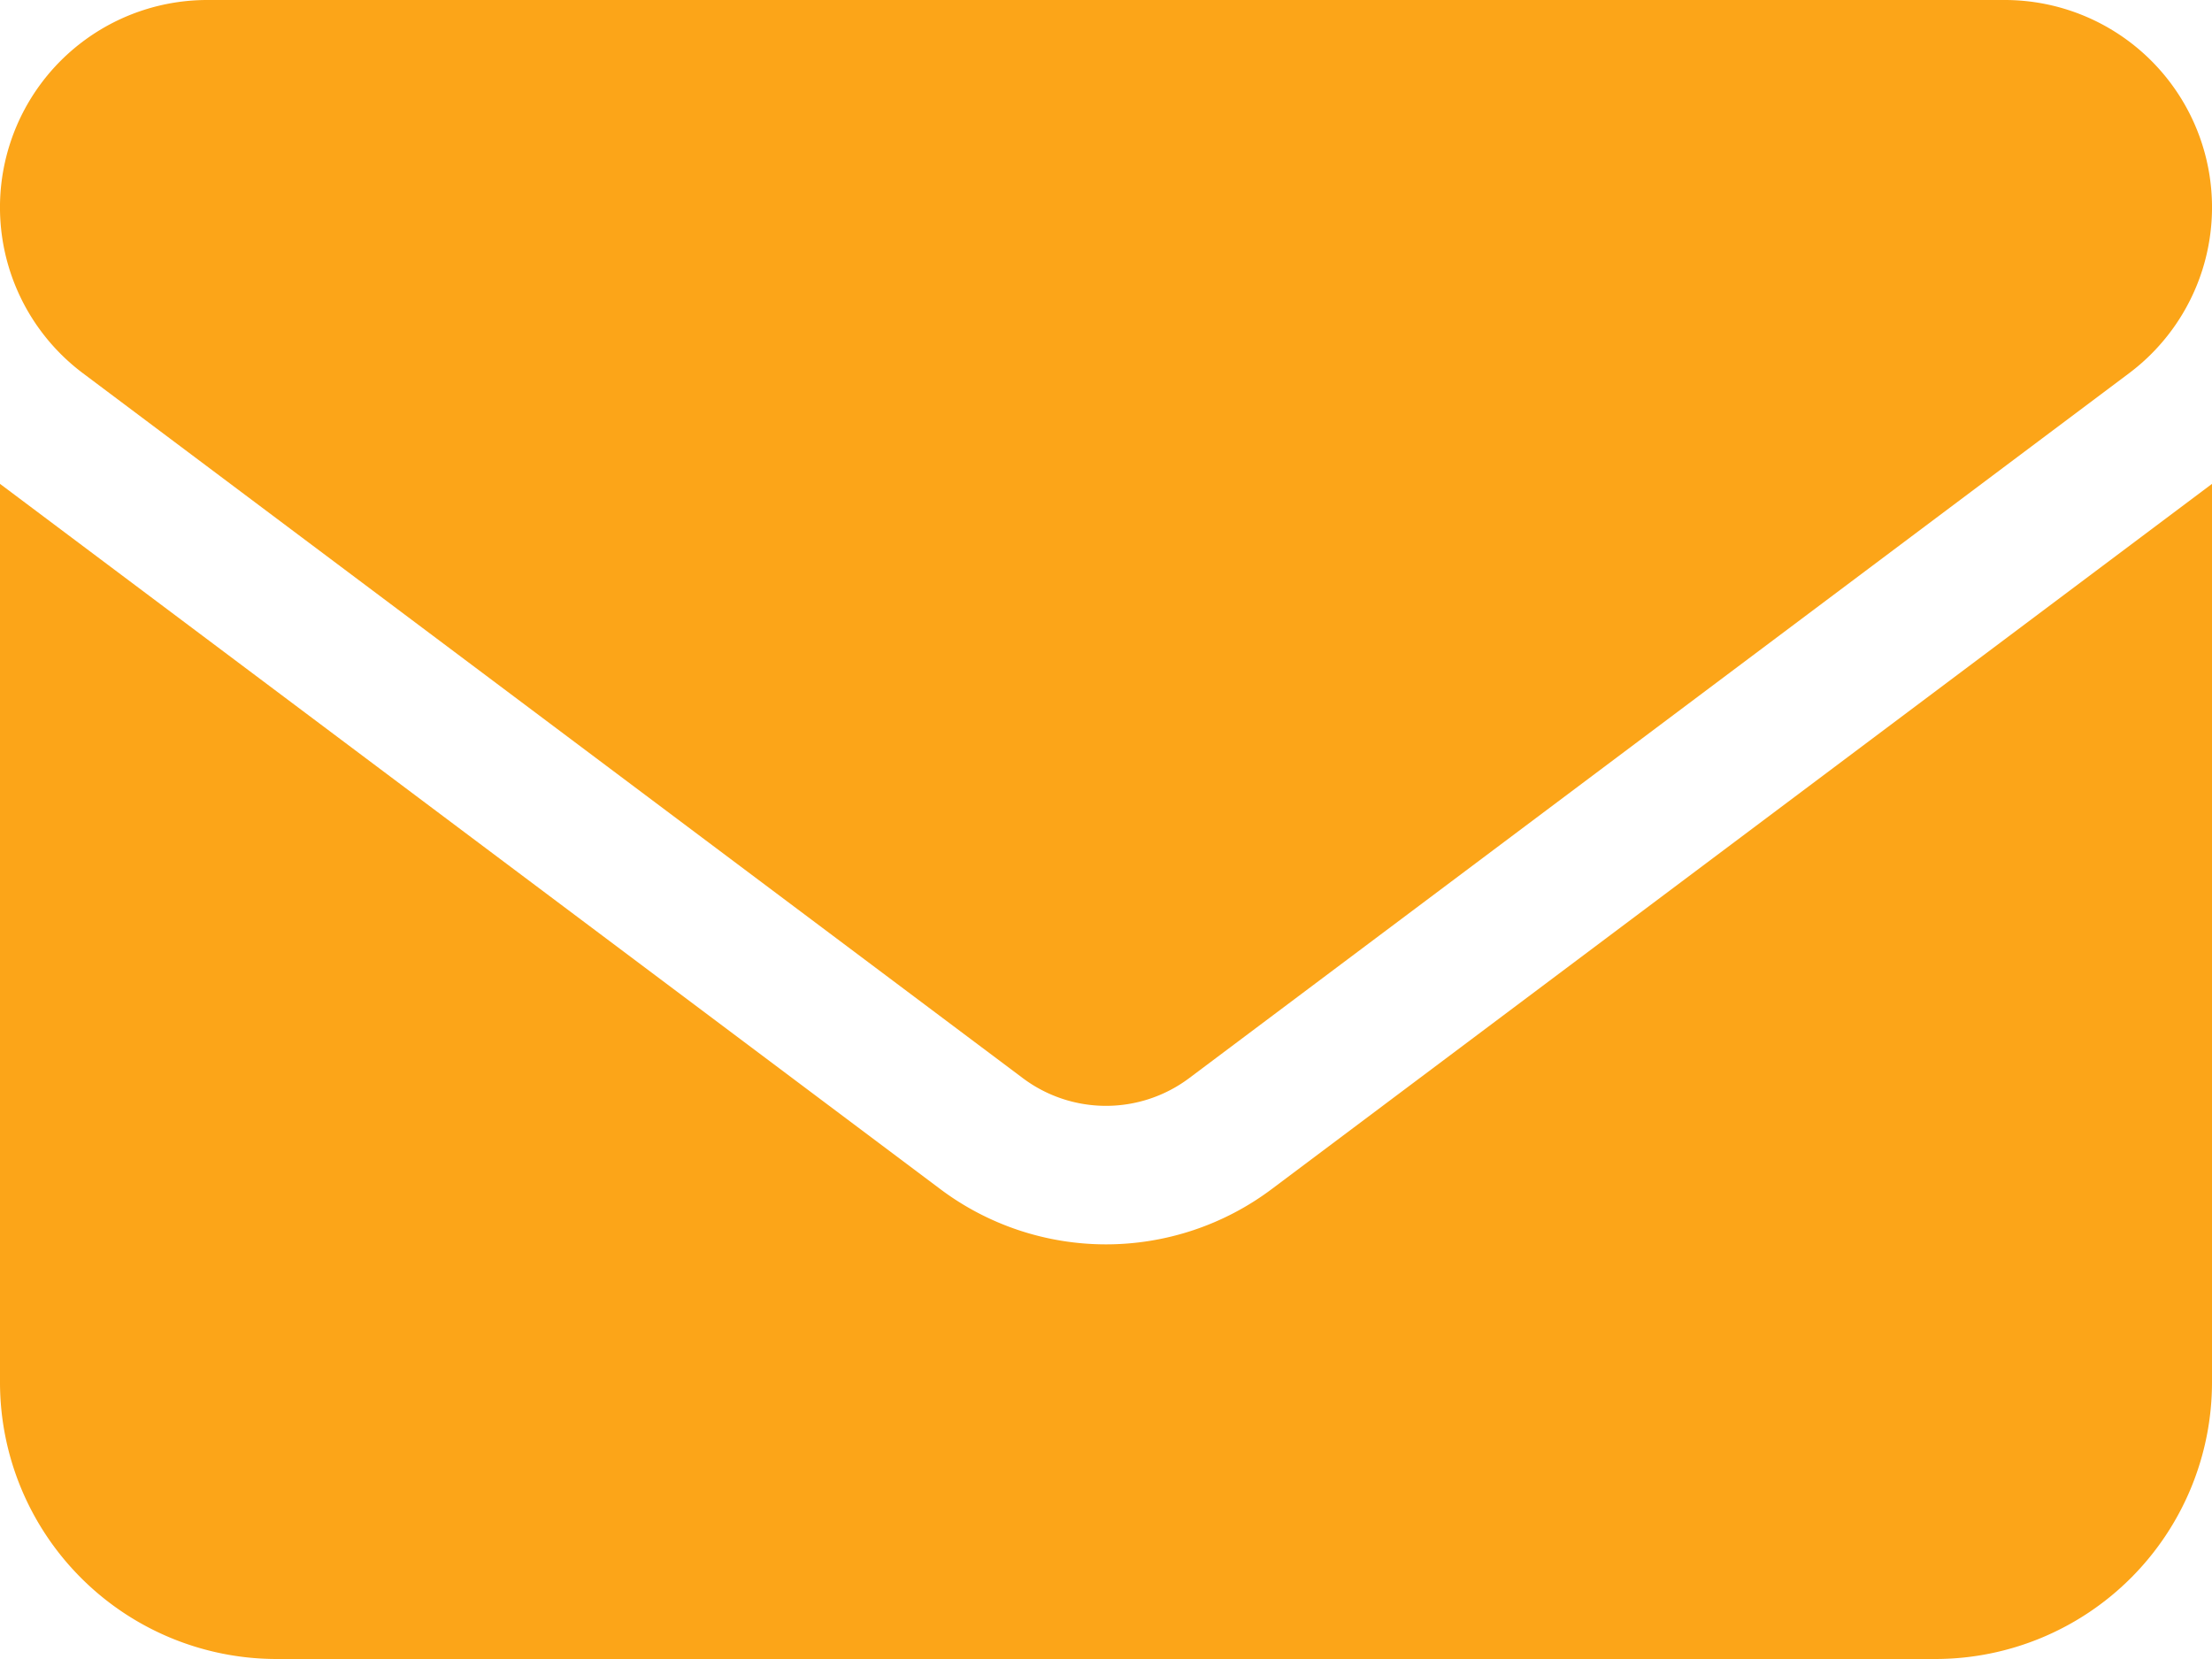 <svg xmlns="http://www.w3.org/2000/svg" width="50" height="37.5" viewBox="0 0 50 37.5">
    <path data-name="envelope-solid (1)" d="M4.687 64a4.687 4.687 0 0 0-2.812 8.437l21.25 15.937a3.135 3.135 0 0 0 3.75 0l21.25-15.937A4.687 4.687 0 0 0 45.312 64zM0 74.937V95.25a6.256 6.256 0 0 0 6.25 6.25h37.5A6.256 6.256 0 0 0 50 95.25V74.937L28.75 90.875a6.24 6.24 0 0 1-7.5 0z" transform="translate(0 -64)" style="fill:#fca518"/>
</svg>
